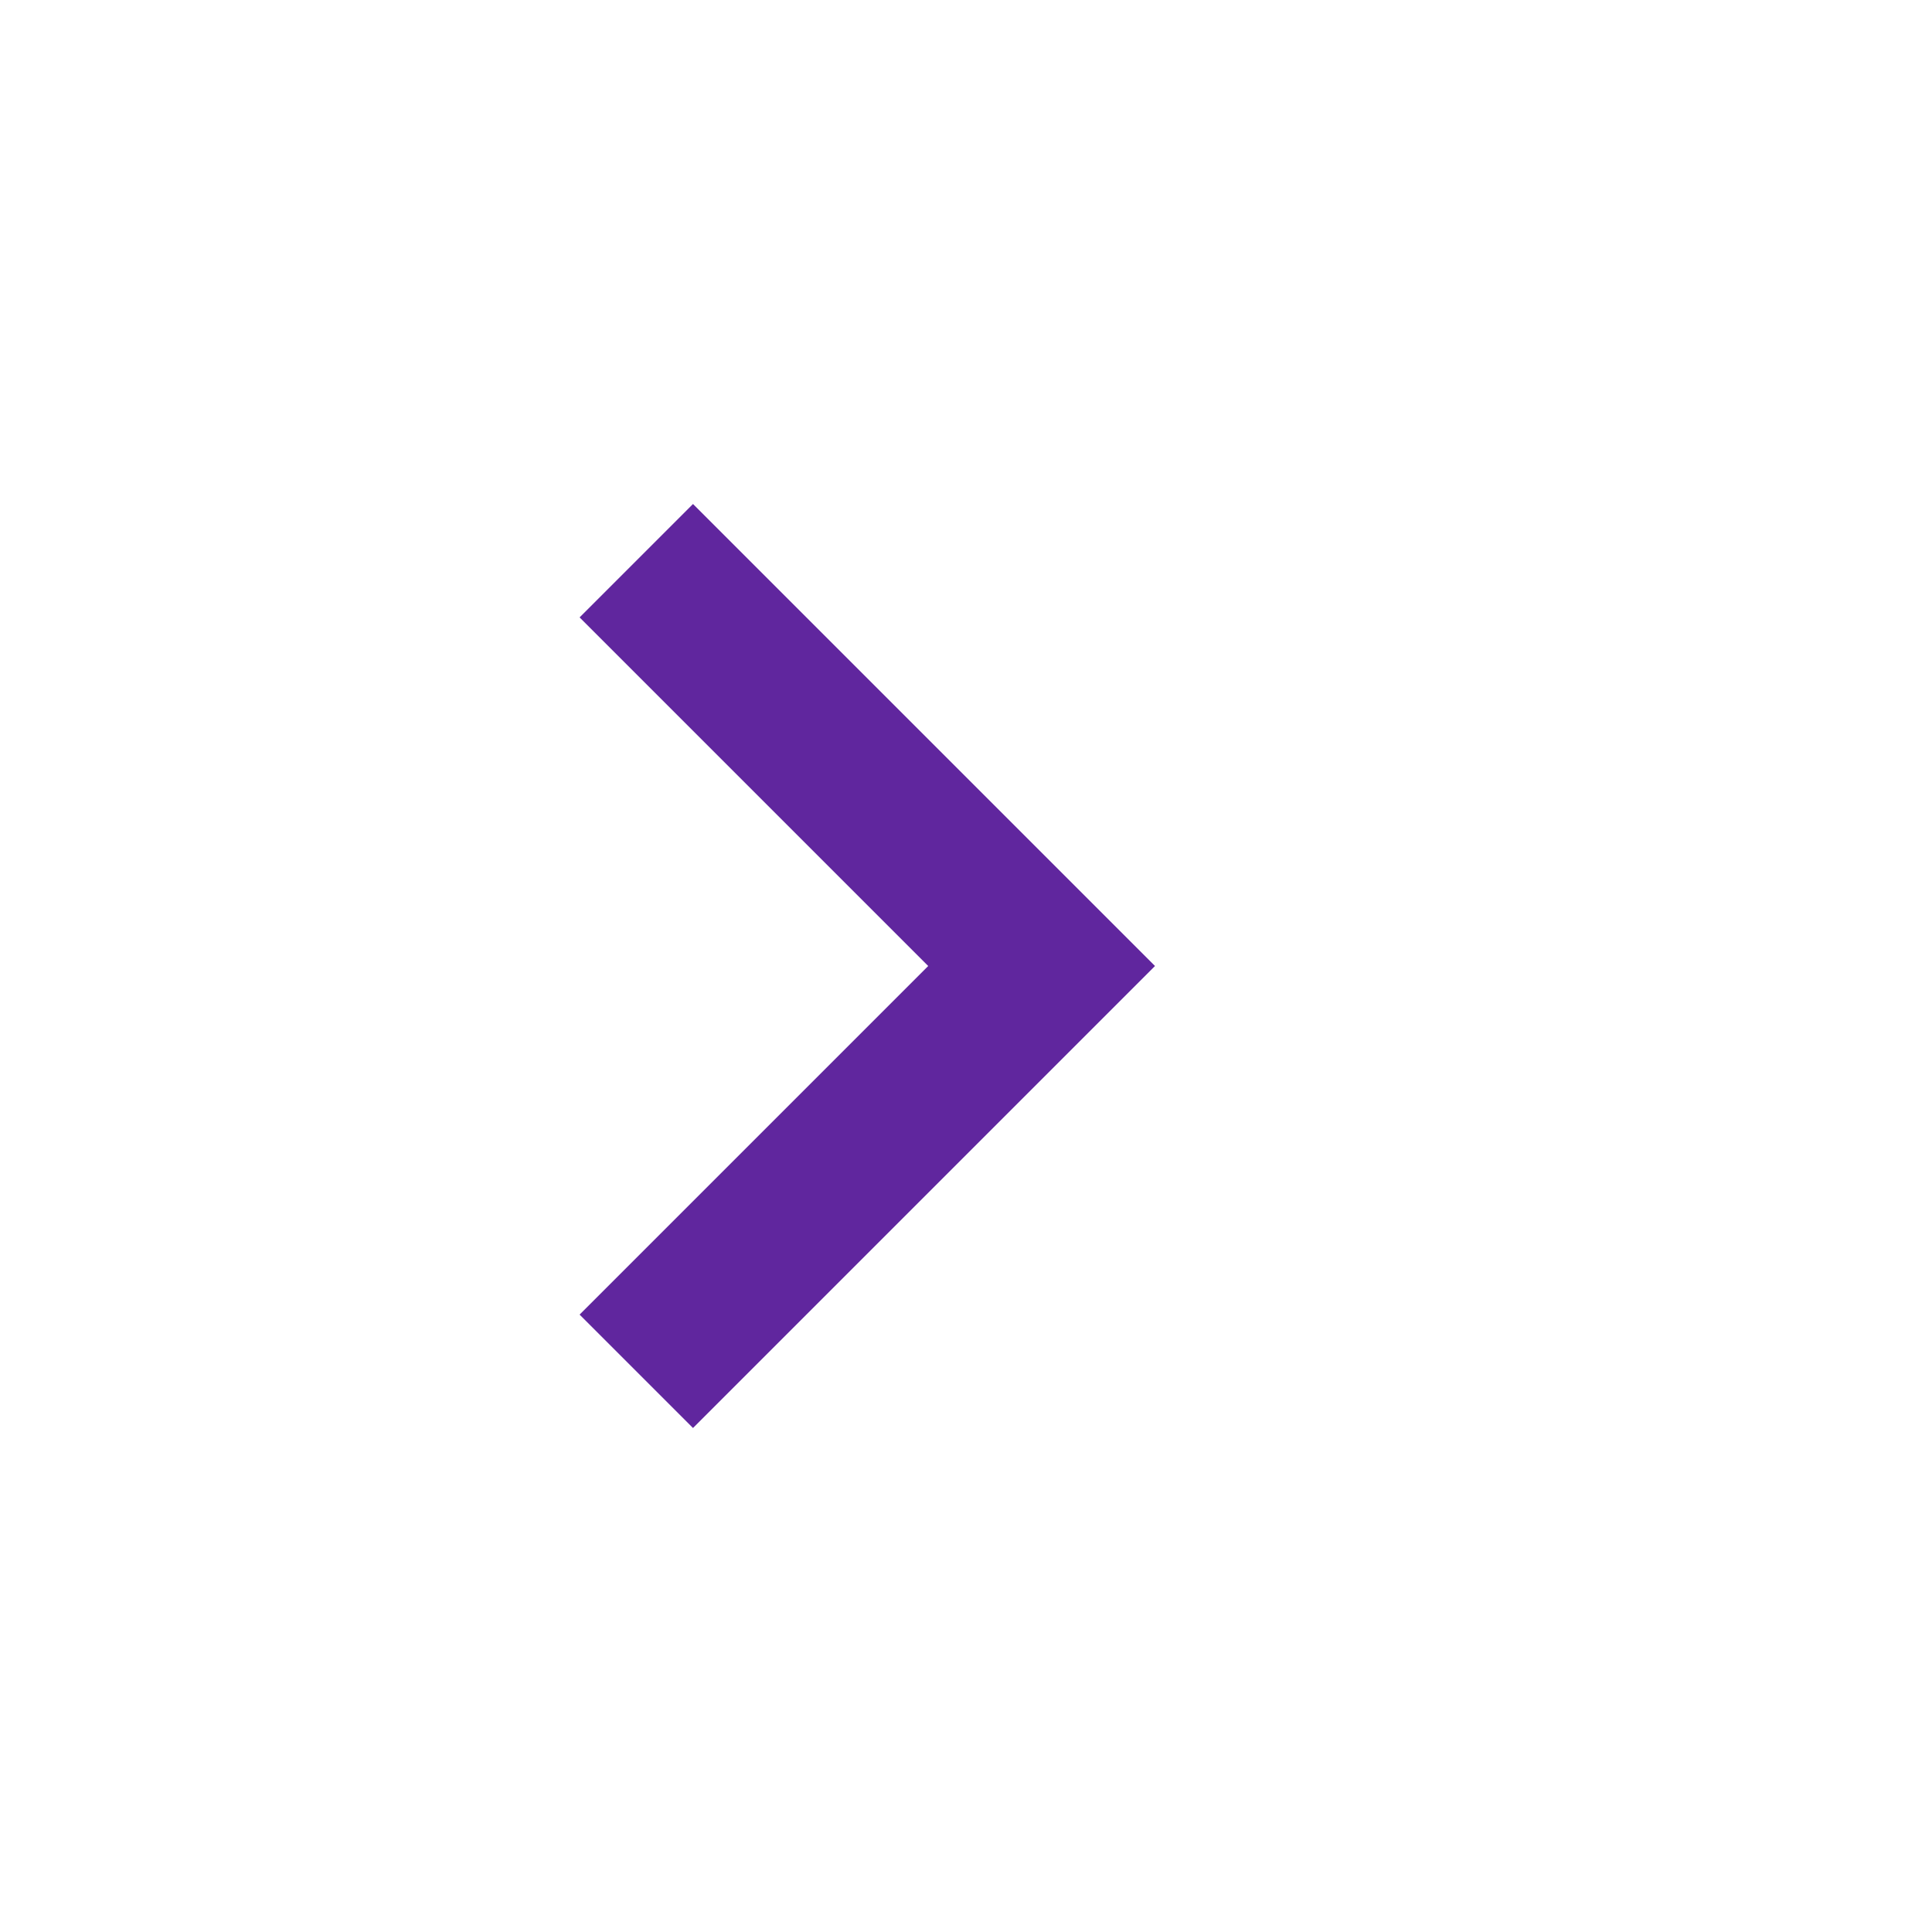 <?xml version="1.0" encoding="UTF-8"?>
<svg id="Layer_2" xmlns="http://www.w3.org/2000/svg" version="1.1" viewBox="0 0 46 46">
  <!-- Generator: Adobe Illustrator 29.0.0, SVG Export Plug-In . SVG Version: 2.1.0 Build 186)  -->
  <defs>
    <style>
      .st0 {
        fill: #60269e;
      }
    </style>
  </defs>
  <path id="Path_2" class="st0" d="M16.5,34l11-11-11-11-2.7,2.7,8.3,8.3-8.3,8.3,2.7,2.7Z"/>
</svg>